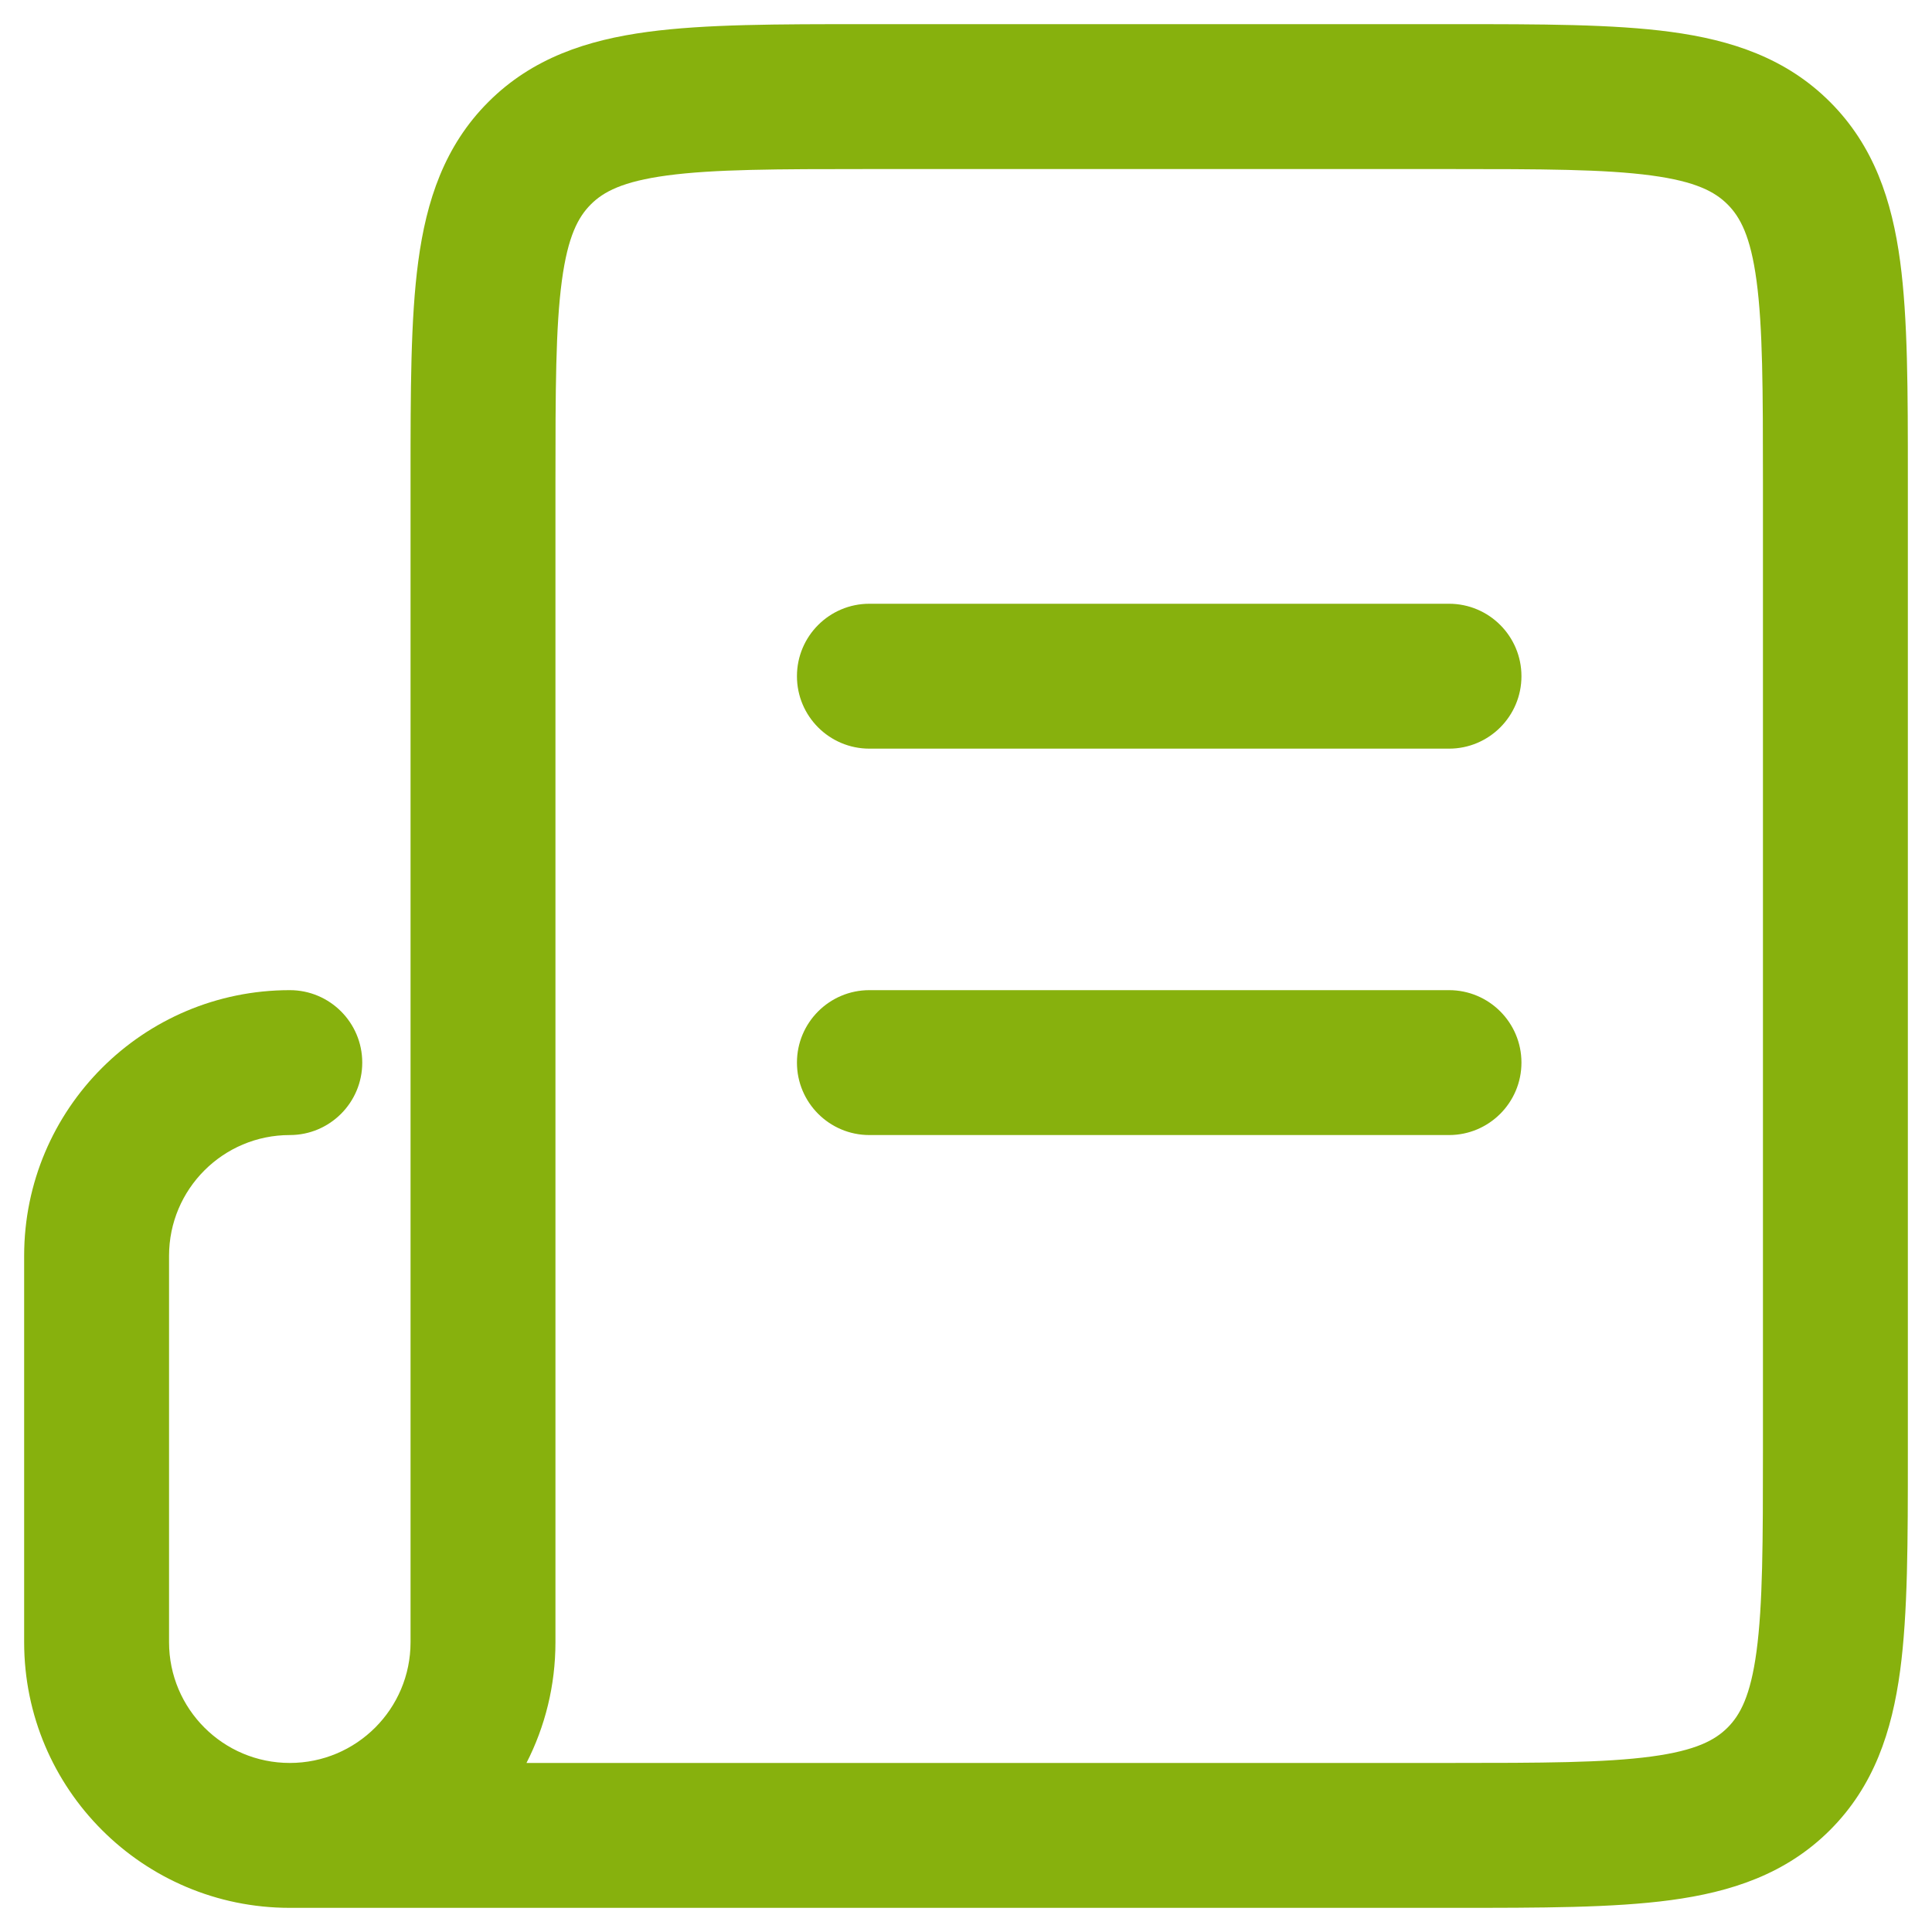 <?xml version="1.0" encoding="UTF-8"?> <svg xmlns="http://www.w3.org/2000/svg" width="150" height="150" viewBox="0 0 150 150" fill="none"> <path d="M67.5 46.875C64.394 46.875 61.875 49.393 61.875 52.5C61.875 55.607 64.394 58.125 67.5 58.125H112.5C115.607 58.125 118.125 55.607 118.125 52.5C118.125 49.393 115.607 46.875 112.5 46.875H67.5Z" fill="#87B10D"></path> <path d="M61.875 82.5C61.875 79.394 64.394 76.875 67.5 76.875H112.5C115.607 76.875 118.125 79.394 118.125 82.5C118.125 85.606 115.607 88.125 112.5 88.125H67.5C64.394 88.125 61.875 85.606 61.875 82.5Z" fill="#87B10D"></path> <path fill-rule="evenodd" clip-rule="evenodd" d="M112.89 1.875H67.11C60.371 1.875 54.752 1.875 50.291 2.474C45.583 3.107 41.332 4.5 37.916 7.916C34.5 11.332 33.107 15.583 32.474 20.291C31.875 24.752 31.875 30.371 31.875 37.11V127.5C31.875 132.678 27.678 136.875 22.5 136.875C17.322 136.875 13.125 132.678 13.125 127.5V97.5C13.125 92.322 17.322 88.125 22.5 88.125C25.607 88.125 28.125 85.606 28.125 82.5C28.125 79.394 25.607 76.875 22.5 76.875C11.109 76.875 1.875 86.109 1.875 97.5V127.5C1.875 138.891 11.109 148.125 22.5 148.125H112.89C119.629 148.125 125.248 148.126 129.709 147.526C134.417 146.893 138.668 145.5 142.084 142.084C145.5 138.668 146.893 134.417 147.526 129.709C148.126 125.248 148.125 119.629 148.125 112.89V37.11C148.125 30.371 148.126 24.752 147.526 20.291C146.893 15.583 145.5 11.332 142.084 7.916C138.668 4.5 134.417 3.107 129.709 2.474C125.248 1.875 119.629 1.875 112.89 1.875ZM40.876 136.875H112.5C119.73 136.875 124.587 136.863 128.21 136.376C131.671 135.911 133.152 135.106 134.129 134.129C135.106 133.152 135.911 131.671 136.376 128.21C136.863 124.587 136.875 119.73 136.875 112.5V37.5C136.875 30.27 136.863 25.413 136.376 21.79C135.911 18.329 135.106 16.848 134.129 15.871C133.152 14.893 131.671 14.089 128.21 13.624C124.587 13.137 119.73 13.125 112.5 13.125H67.5C60.27 13.125 55.413 13.137 51.79 13.624C48.33 14.089 46.848 14.893 45.871 15.871C44.894 16.848 44.089 18.329 43.624 21.79C43.137 25.413 43.125 30.27 43.125 37.5V127.5C43.125 130.876 42.314 134.062 40.876 136.875Z" fill="#87B10D"></path> </svg> 